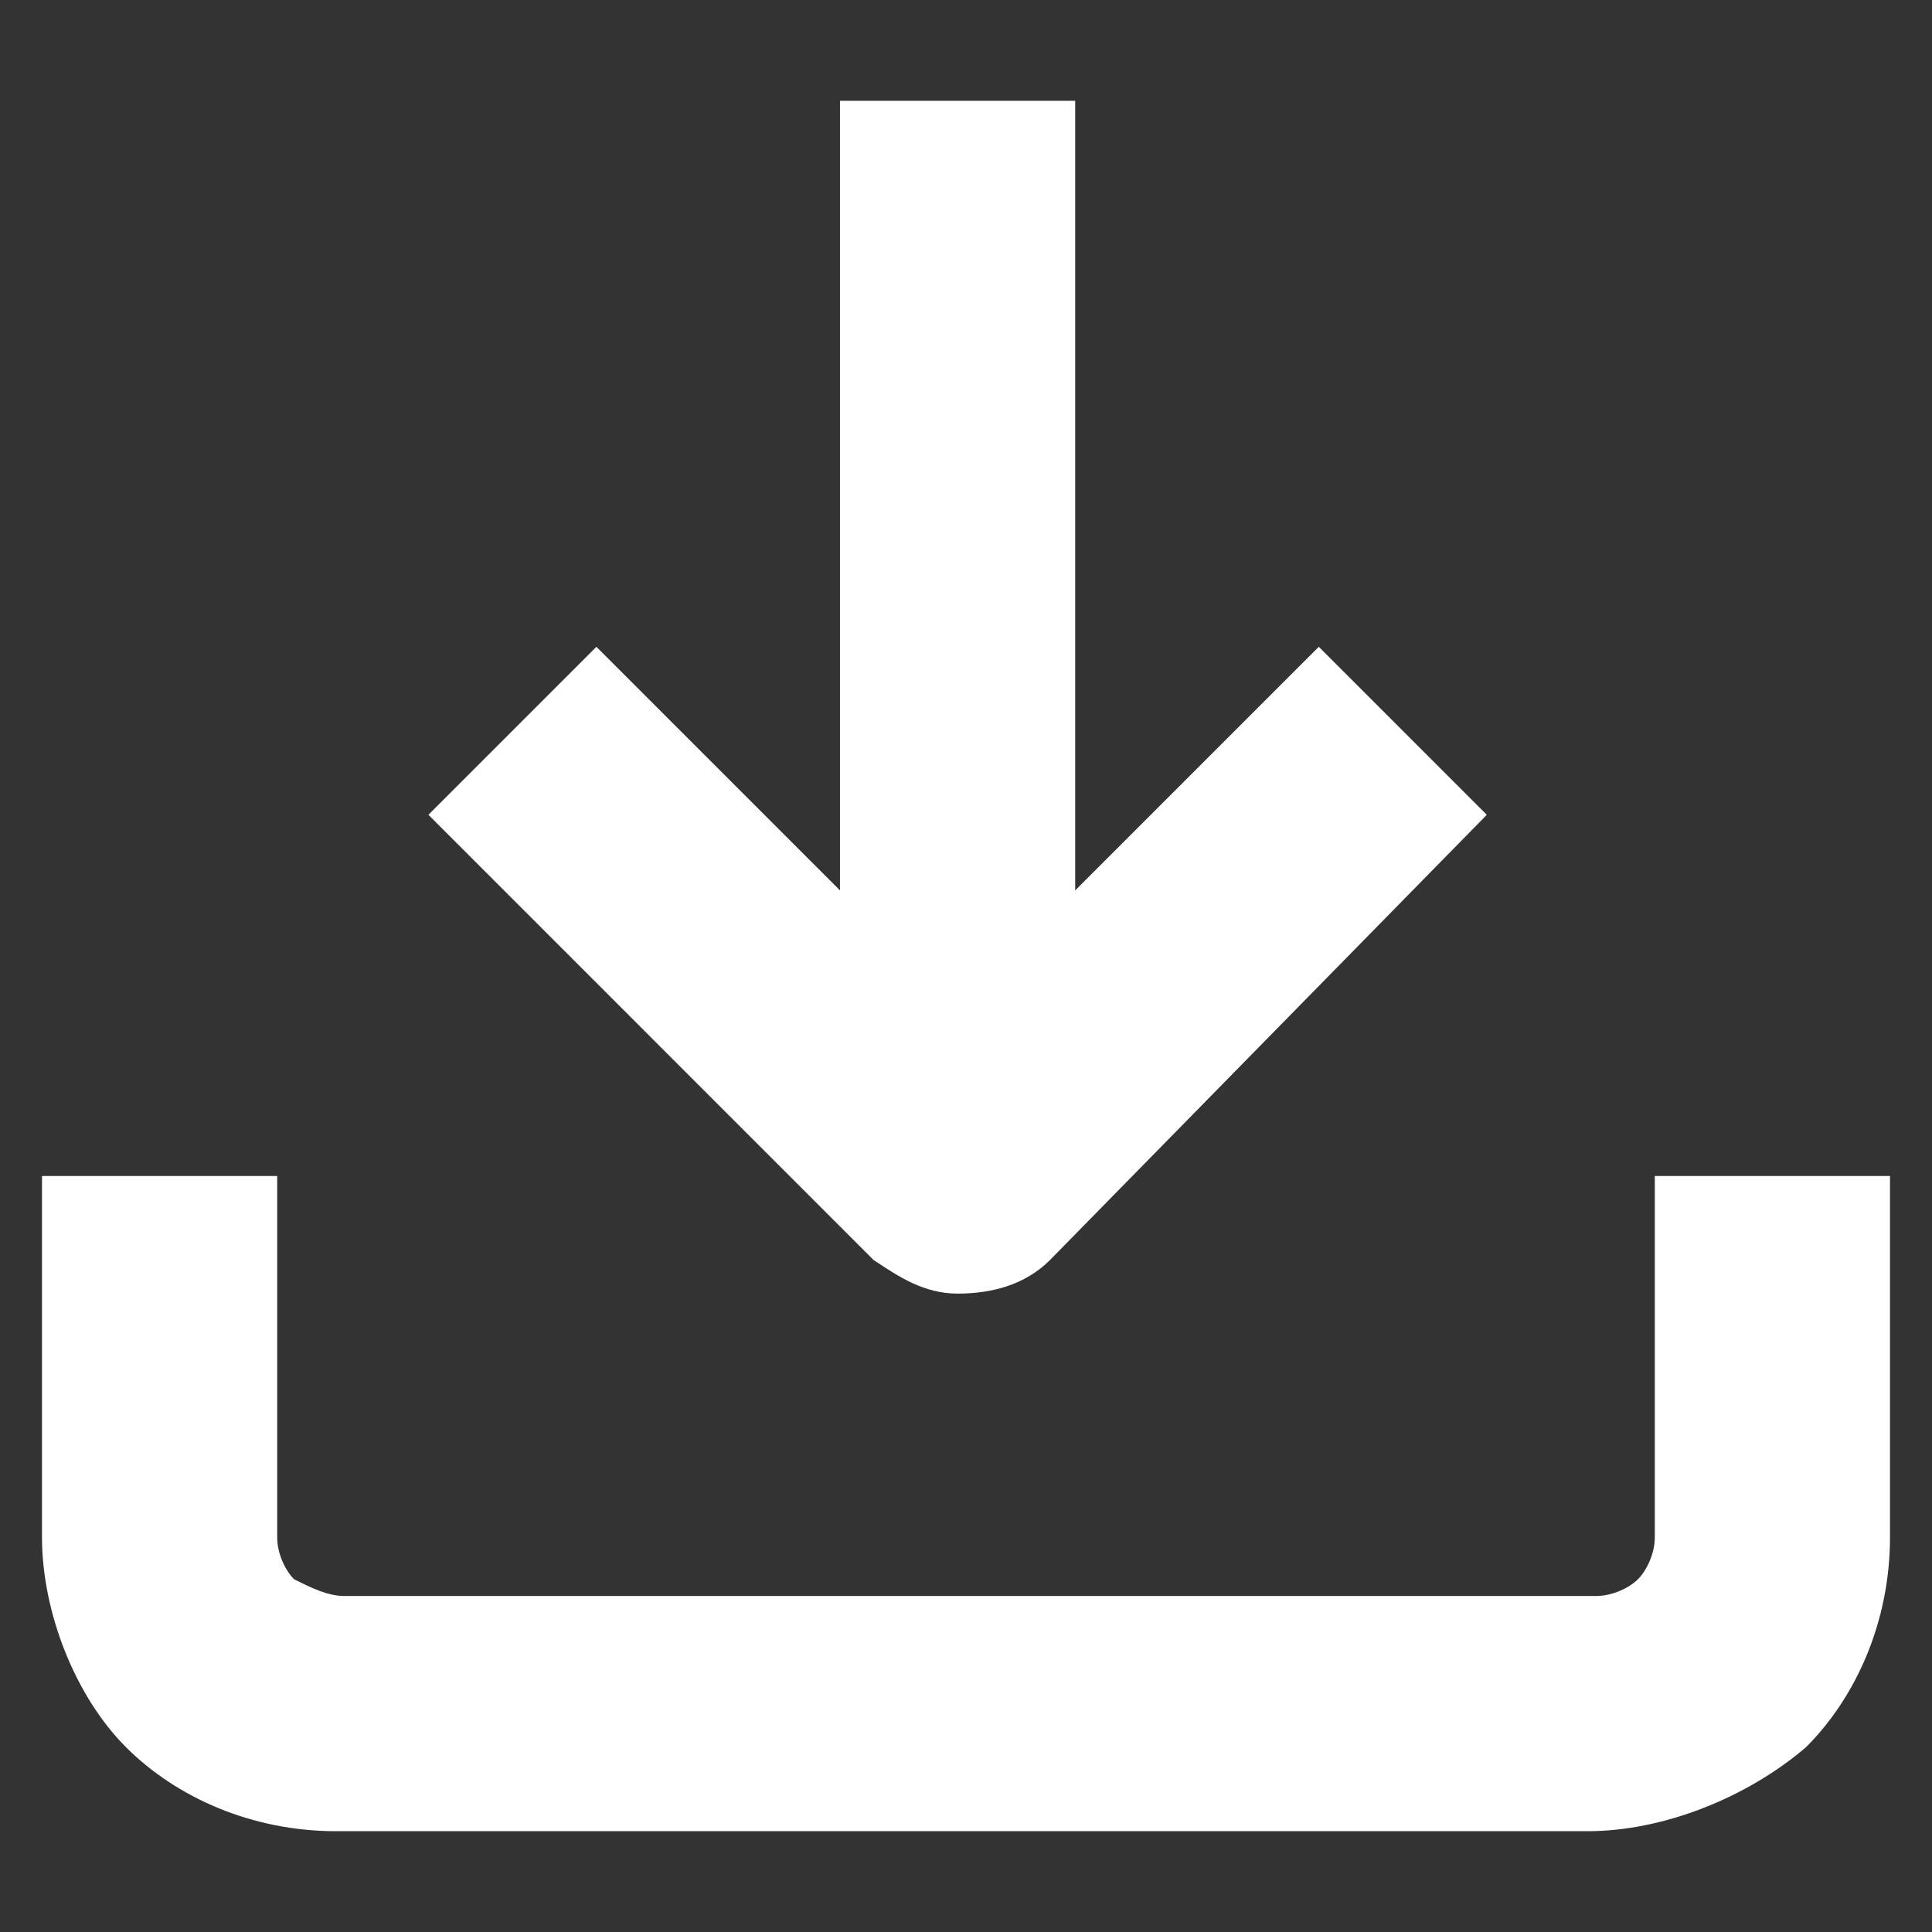 <?xml version="1.0" encoding="utf-8"?>
<!-- Generator: Adobe Illustrator 28.0.0, SVG Export Plug-In . SVG Version: 6.00 Build 0)  -->
<svg version="1.1" id="Layer_1" xmlns="http://www.w3.org/2000/svg" xmlns:xlink="http://www.w3.org/1999/xlink" x="0px" y="0px"
	 viewBox="0 0 23 23" style="enable-background:new 0 0 23 23;" xml:space="preserve">
<rect x="0" y="0" width="23" height="23" fill="#333333" stroke="none"/>
<style type="text/css">
	.st0{fill:#FFFFFF;}
</style>
<g>
	<path class="st0" d="M18.9,21.8H4c-1,0-1.9-0.4-2.5-1s-1-1.6-1-2.5V14h2.8v4.3c0,0.2,0.1,0.4,0.2,0.5C3.7,18.9,3.9,19,4.1,19h14.9
		c0.2,0,0.4-0.1,0.5-0.2c0.1-0.1,0.2-0.3,0.2-0.5V14h2.8v4.3c0,1-0.4,1.9-1,2.5C20.8,21.4,19.8,21.8,18.9,21.8z"/>
	<path class="st0" d="M11.4,15.4c-0.4,0-0.7-0.2-1-0.4L5.1,9.7l2-2l4.3,4.3l4.3-4.3l2,2L12.5,15C12.2,15.3,11.8,15.4,11.4,15.4z"/>
	<rect x="10" y="1.2" class="st0" width="2.8" height="12.8"/>
</g>
</svg>
